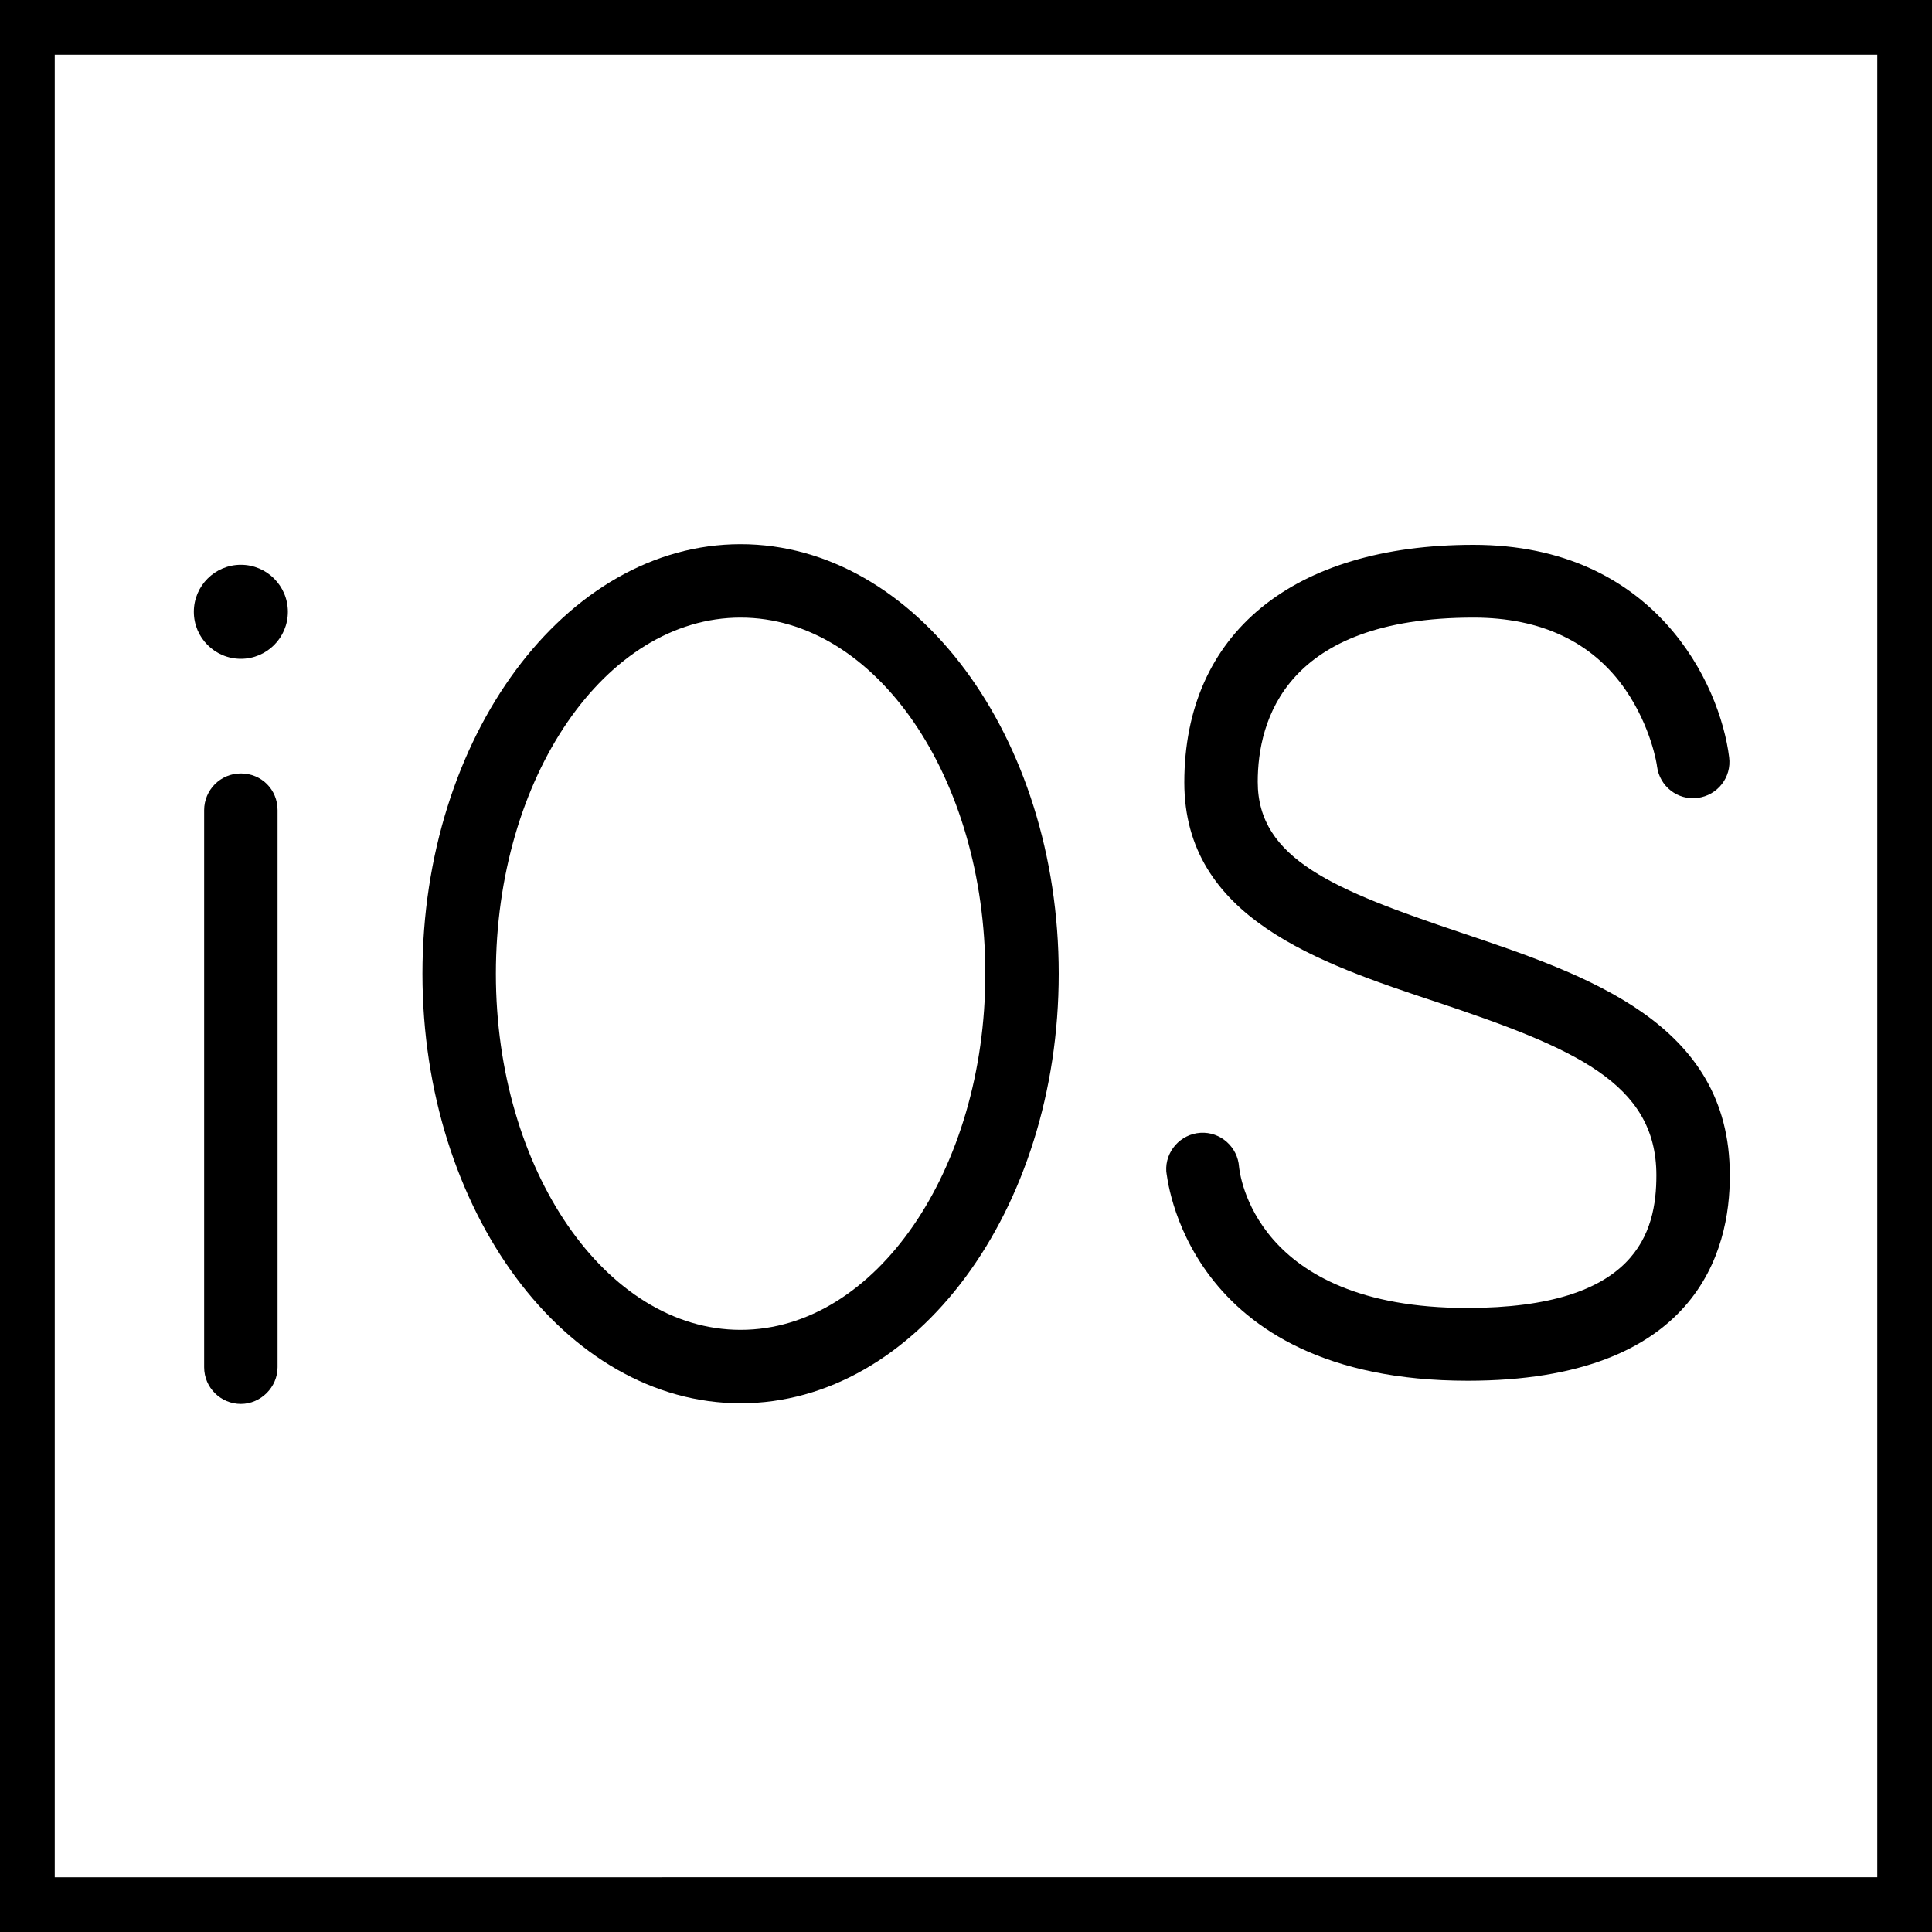 <?xml version="1.0" encoding="utf-8"?>
<!-- Generator: Adobe Illustrator 28.0.0, SVG Export Plug-In . SVG Version: 6.00 Build 0)  -->
<svg version="1.1" id="Layer_1" xmlns="http://www.w3.org/2000/svg" xmlns:xlink="http://www.w3.org/1999/xlink" x="0px" y="0px"
	 viewBox="0 0 300 300" style="enable-background:new 0 0 300 300;" xml:space="preserve">
<style type="text/css">
	.st0{fill:#FFFFFF;}
</style>
<g>
	<rect y="0" class="st0" width="300" height="300"/>
	<path d="M291.5,8.5v283H8.5V8.5H291.5 M300,0H0v300h300V0L300,0z"/>
</g>
<g>
	<path d="M227.9,214.4c-44.2,0-46.7-32.2-46.8-32.5c-0.2-3.1,2.2-5.8,5.3-6c3.1-0.2,5.8,2.2,6,5.3c0.1,0.8,2.2,21.9,35.4,21.9
		c26.4,0,29.4-11.8,29.4-20.6c0-14.4-12.9-19.8-34.1-26.9c-18.4-6.1-39.2-13.1-39.2-34.1c0-23.1,16.8-36.9,44.9-36.9
		c28.2,0,38.3,21.6,39.7,33c0.4,3.1-1.8,5.9-4.9,6.3c-3.1,0.4-5.9-1.8-6.3-4.9c0-0.2-0.9-6.1-4.9-11.9c-5.1-7.4-13.1-11.2-23.6-11.2
		c-29.2,0-33.5,16-33.5,25.5c0,12,11.9,16.8,31.5,23.4c19.6,6.6,41.8,14,41.8,37.6C268.7,194.3,263.4,214.4,227.9,214.4z"/>
	<path d="M115,217.9c-27.2,0-49.4-29.9-49.4-66.7S87.8,84.5,115,84.5s49.4,29.9,49.4,66.7S142.2,217.9,115,217.9z M115,95.9
		c-21,0-38,24.8-38,55.3s17.1,55.3,38,55.3s38-24.8,38-55.3S136,95.9,115,95.9z"/>
	<path d="M37.4,218c-3.1,0-5.7-2.5-5.7-5.7v-86.5c0-3.1,2.5-5.7,5.7-5.7s5.7,2.5,5.7,5.7v86.5C43.1,215.4,40.5,218,37.4,218z"/>
	<circle cx="37.4" cy="95" r="7.3"/>
</g>
</svg>
